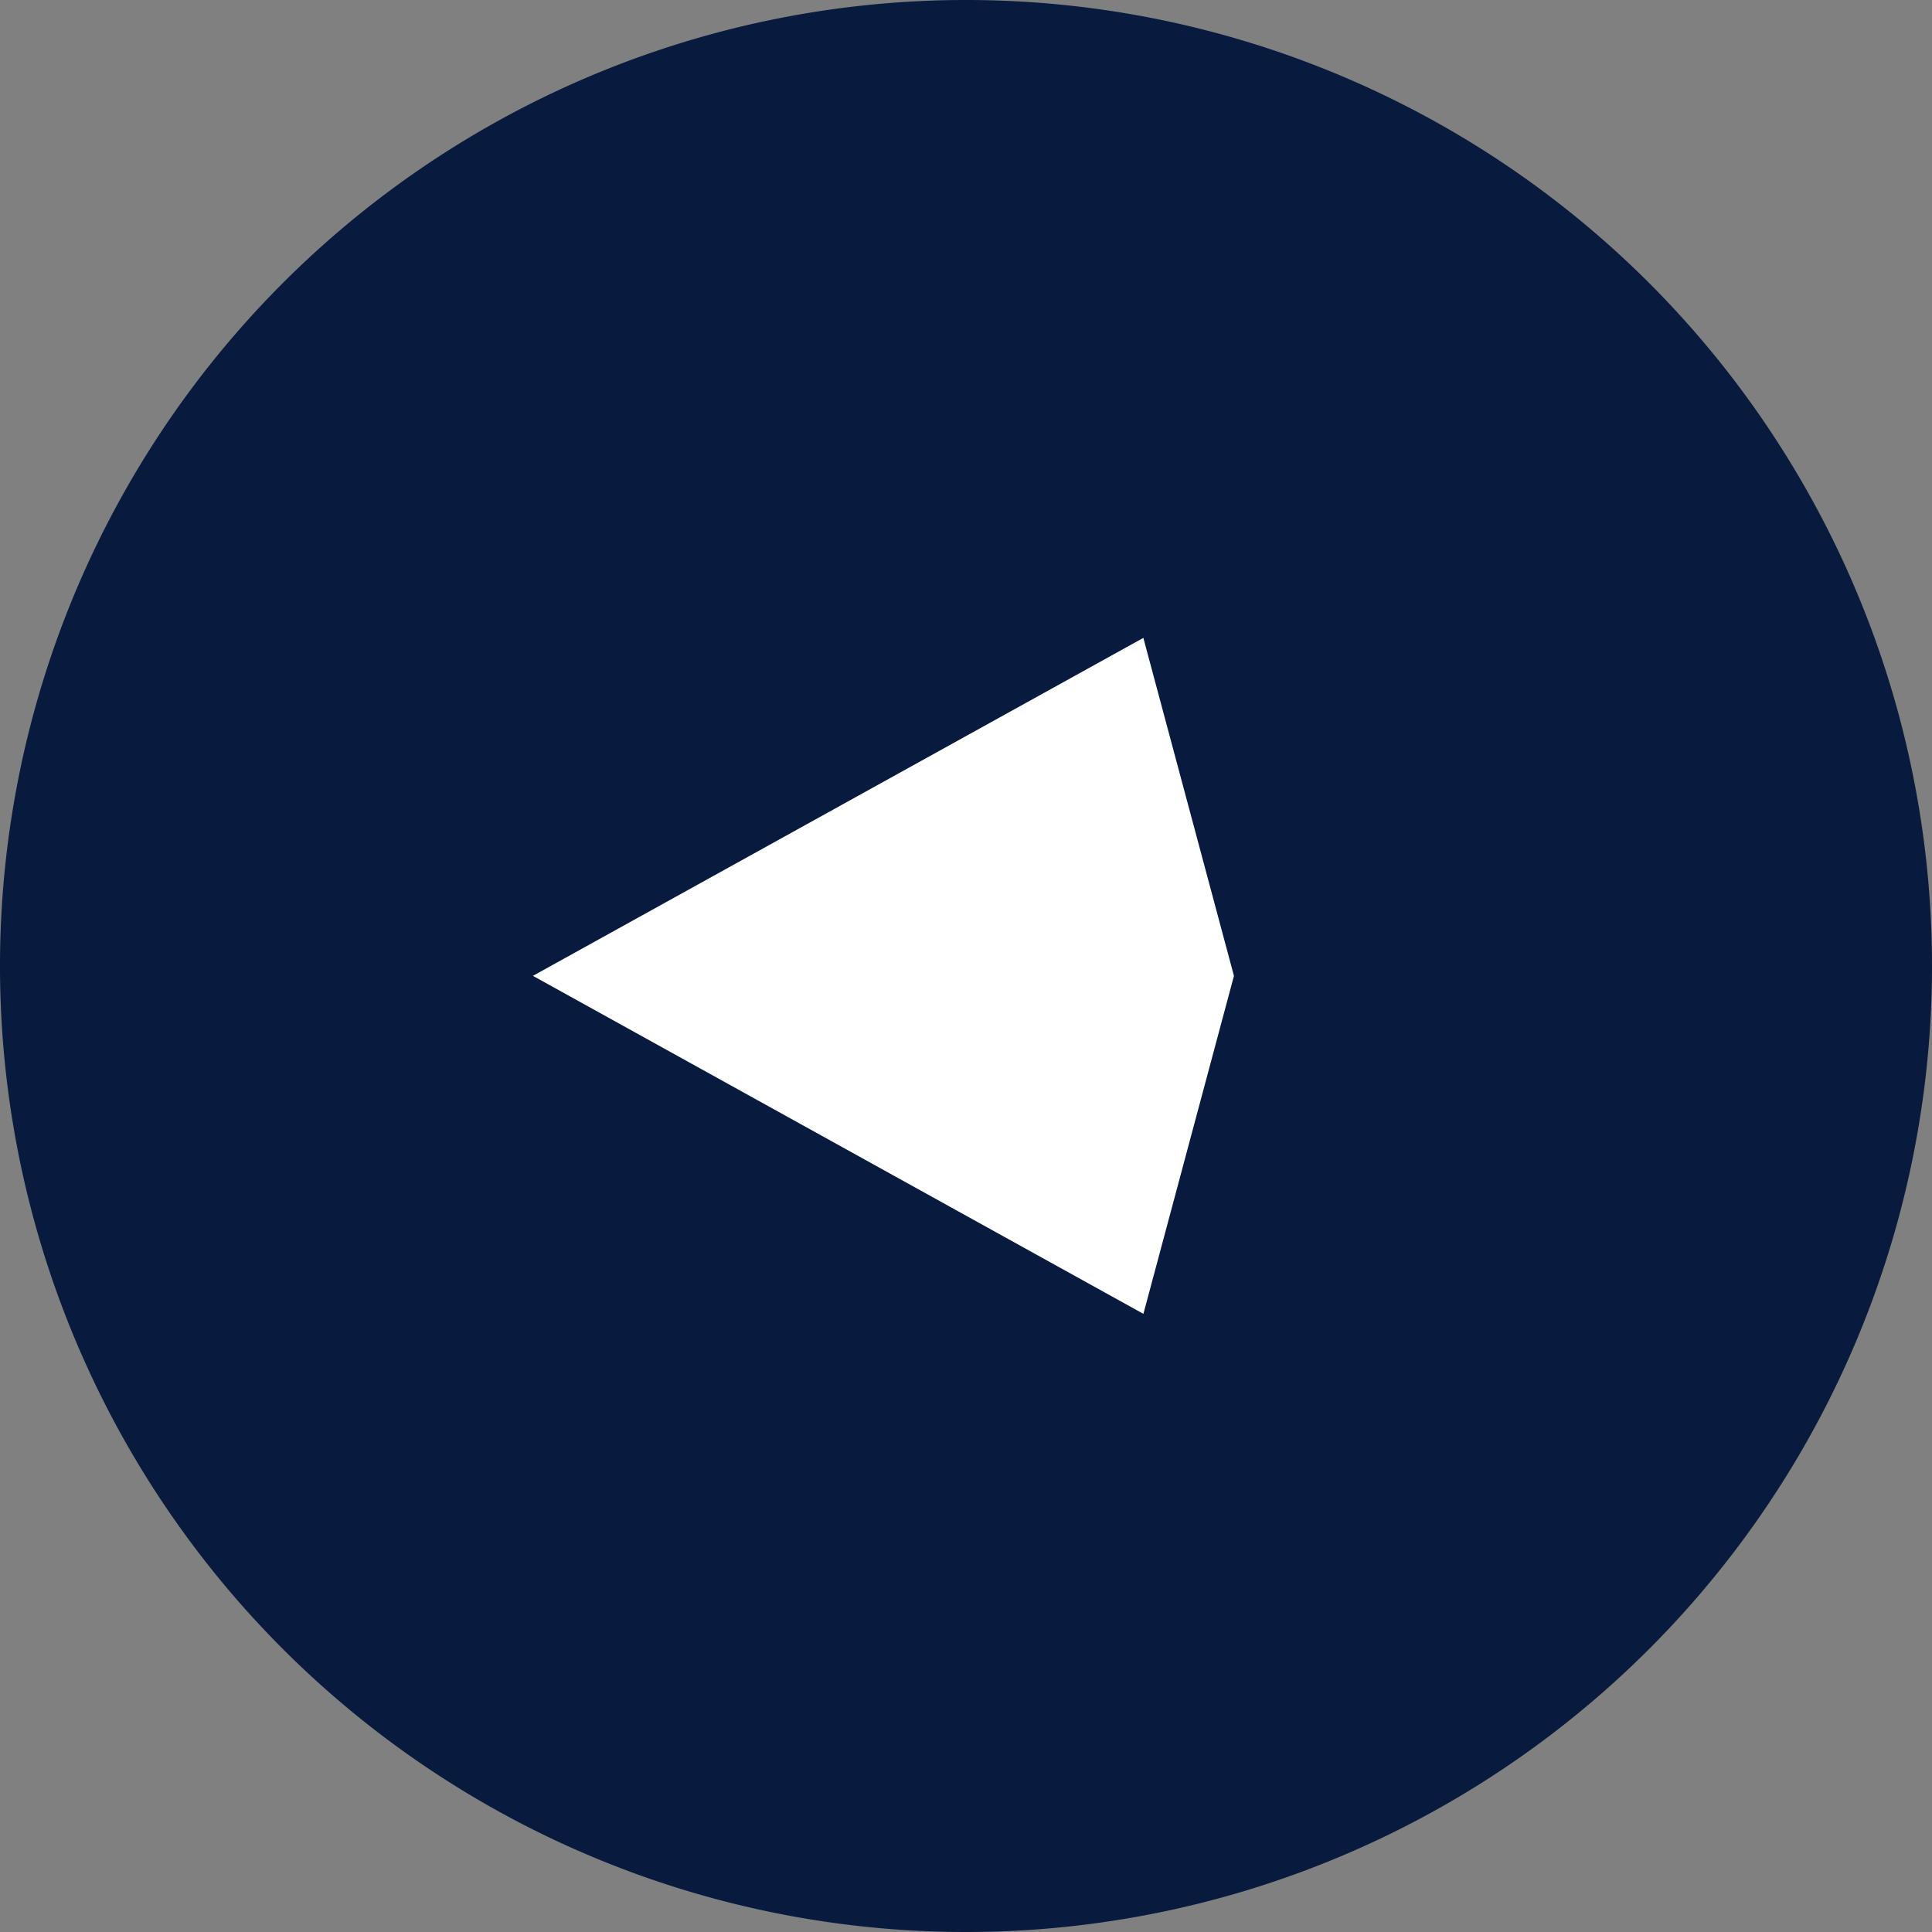 <svg xmlns="http://www.w3.org/2000/svg" width="74" height="74" viewBox="0 0 74 74"><rect x="0" y="0" width="74" height="74" fill="#808080" stroke="none"/><g id="Group_3494" data-name="Group 3494" transform="translate(-1590 -2522)"><g id="Button_next" data-name="Button next" transform="translate(1664 2596) rotate(180)"><path id="Path_1636" data-name="Path 1636" d="M37,0A37,37,0,1,1,0,37,37,37,0,0,1,37,0Z" fill="#081a3d"></path><path id="Path_1635" data-name="Path 1635" d="M12.947,0,0,23.383l12.946,3.468,12.946-3.47Z" transform="translate(53.588 23.676) rotate(90)" fill="#fff"></path></g></g></svg>